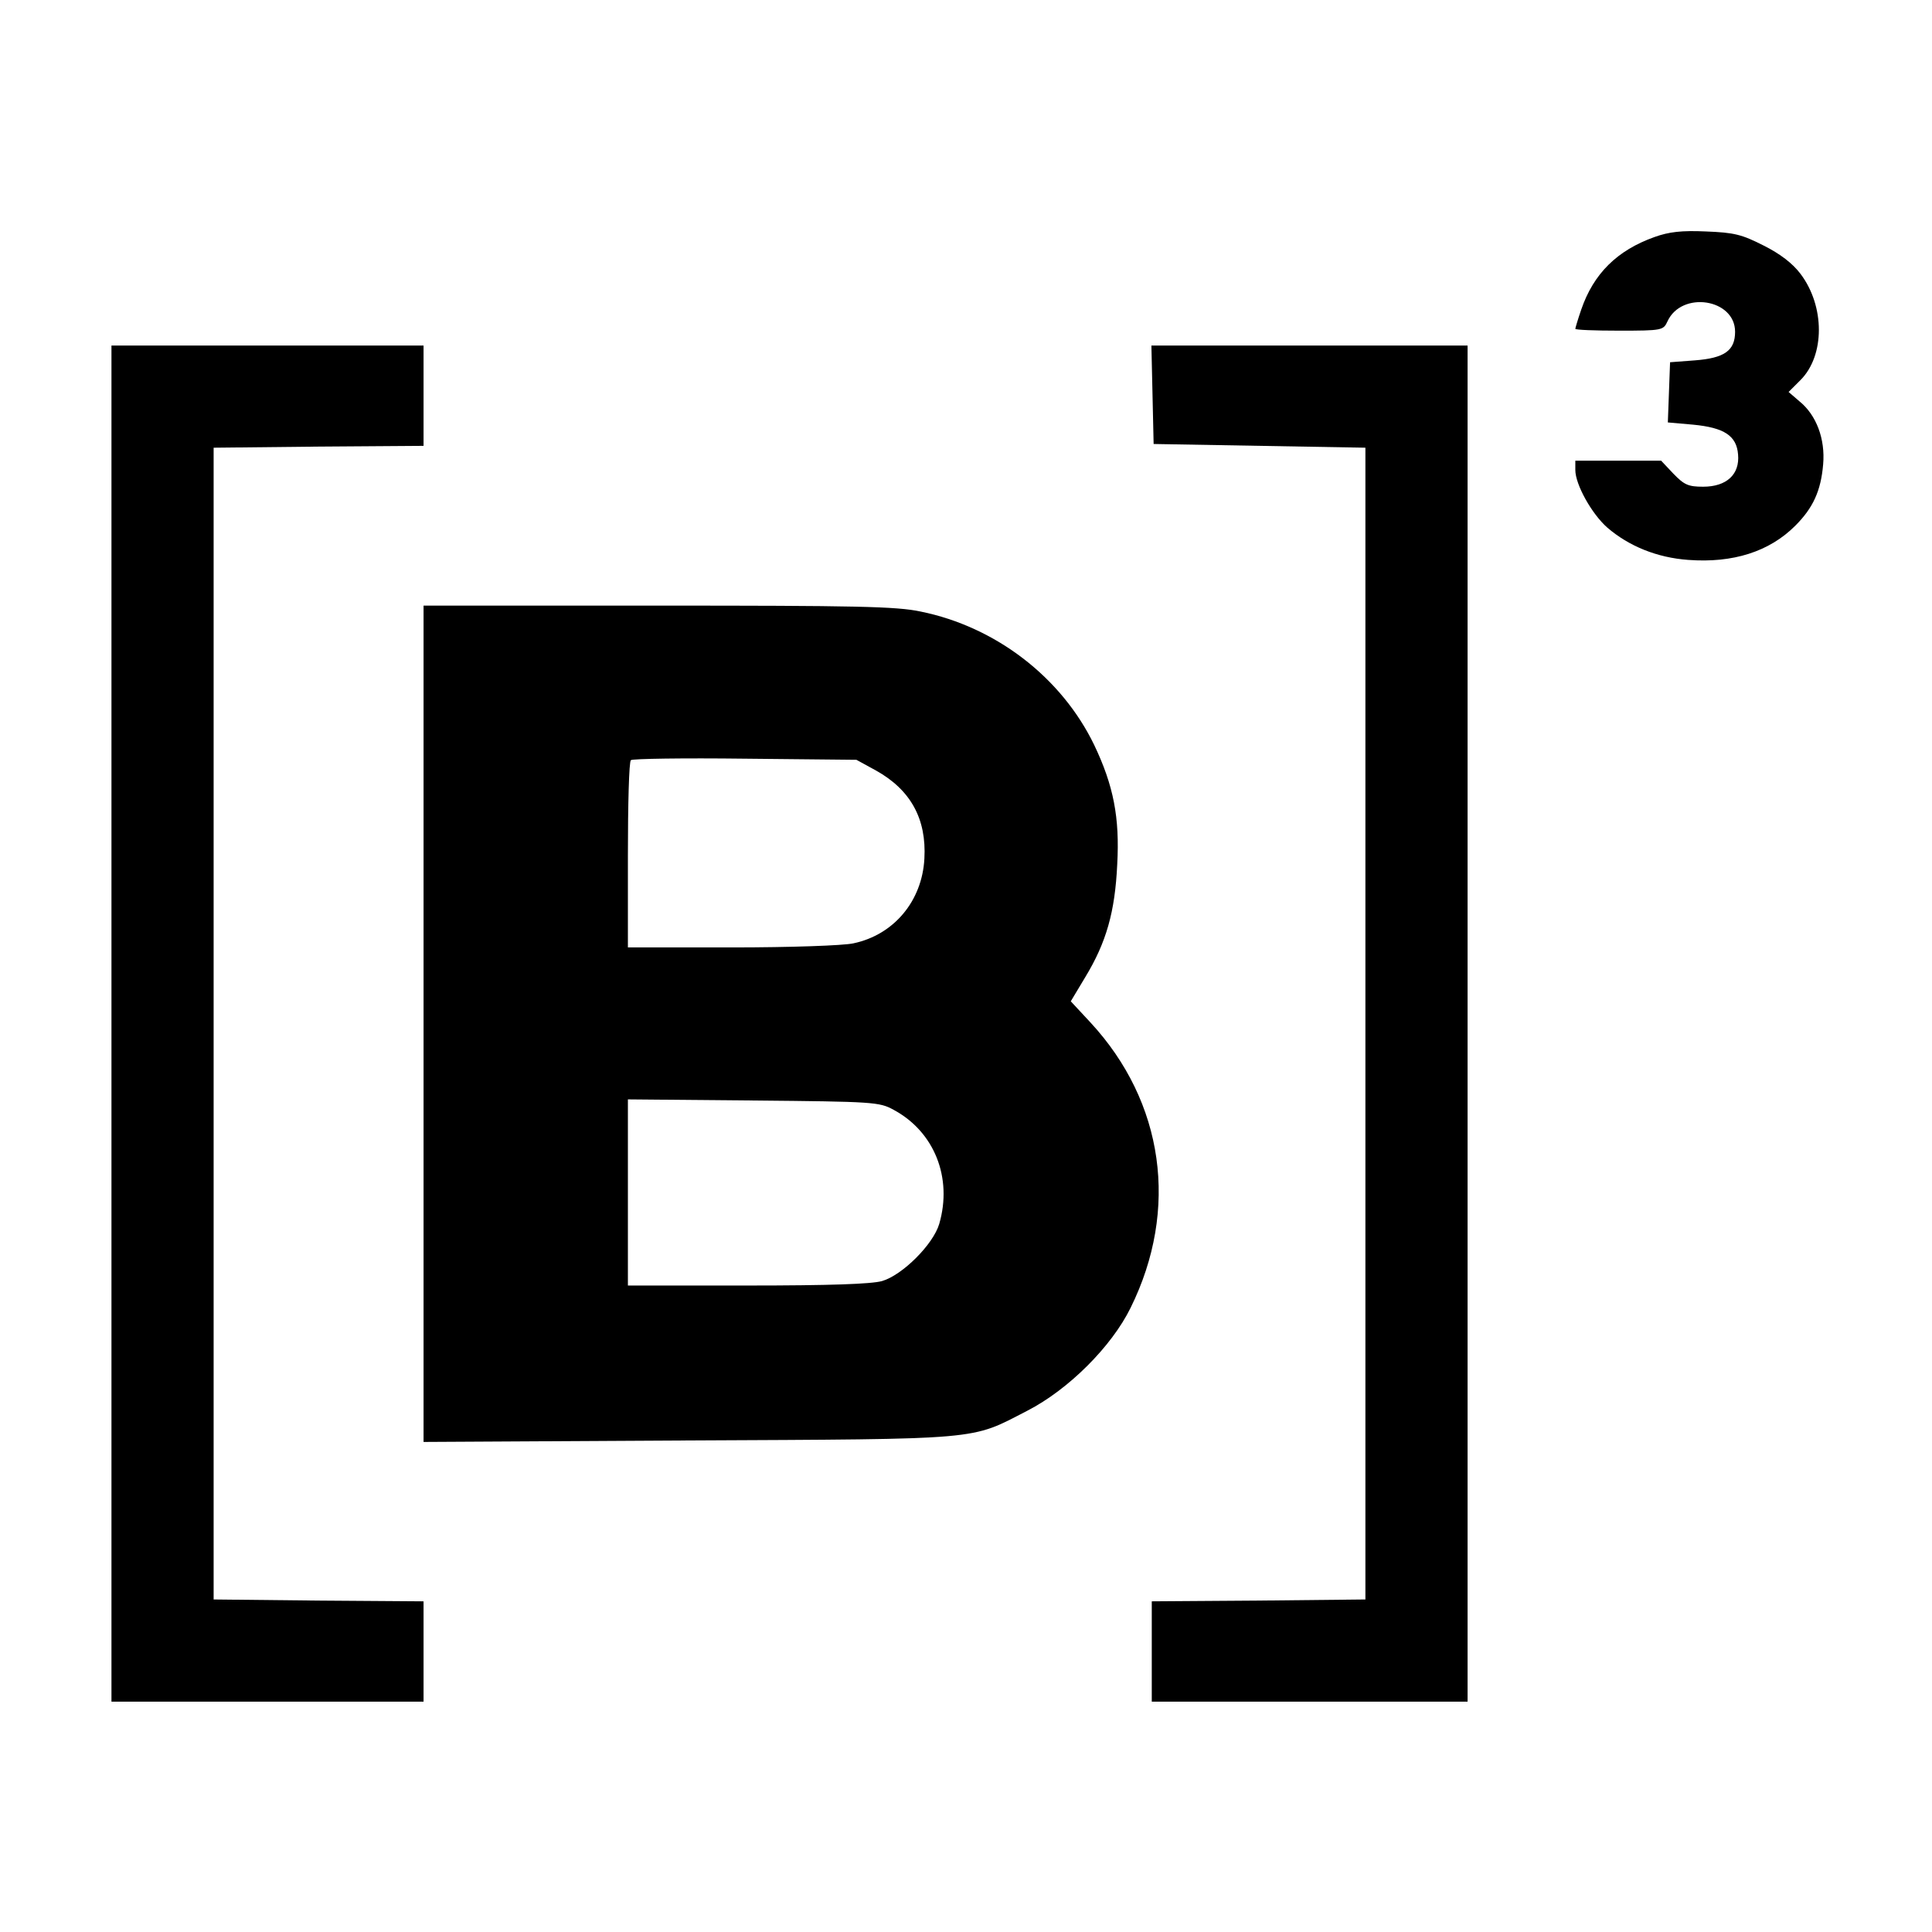 <?xml version="1.0" standalone="no"?>
<!DOCTYPE svg PUBLIC "-//W3C//DTD SVG 20010904//EN"
 "http://www.w3.org/TR/2001/REC-SVG-20010904/DTD/svg10.dtd">
<svg version="1.0" xmlns="http://www.w3.org/2000/svg"
 width="520pt" height="520pt" viewBox="0 0 520 520"
 preserveAspectRatio="xMidYMid meet">
<g transform="translate(0,520) scale(0.1,-0.1)"
fill="#000000" stroke="none">
<path d="M4453 4562 c-101 -36 -164 -99 -197 -195 -9 -26 -16 -50 -16 -52 0
-3 53 -5 118 -5 116 0 119 1 130 25 38 83 182 61 182 -28 0 -51 -29 -71 -109
-77 l-66 -5 -3 -81 -3 -81 68 -6 c84 -8 117 -30 121 -80 5 -54 -31 -87 -94
-87 -40 0 -51 5 -80 35 l-33 35 -115 0 -116 0 0 -25 c0 -39 44 -118 86 -155
58 -50 134 -81 218 -87 120 -9 218 22 288 92 48 48 69 94 75 165 6 68 -18 133
-64 170 l-29 25 32 32 c66 66 66 199 0 286 -21 28 -55 54 -99 76 -59 30 -79
35 -155 38 -66 3 -100 -1 -139 -15z"/>
<path d="M300 2445 l0 -1825 420 0 420 0 0 135 0 135 -282 2 -283 3 0 1550 0
1550 283 3 282 2 0 135 0 135 -420 0 -420 0 0 -1825z"/>
<path d="M3102 4138 l3 -133 285 -5 285 -5 0 -1550 0 -1550 -287 -3 -288 -2 0
-135 0 -135 425 0 425 0 0 1825 0 1825 -425 0 -426 0 3 -132z"/>
<path d="M1140 2445 l0 -1126 713 4 c799 4 757 0 912 80 111 57 227 173 278
277 131 265 90 554 -108 768 l-53 57 39 65 c57 94 80 176 86 303 7 127 -10
213 -62 322 -88 182 -265 318 -467 359 -65 14 -176 16 -708 16 l-630 0 0
-1125z m1218 681 c93 -52 136 -130 130 -237 -6 -114 -82 -205 -191 -228 -27
-6 -169 -11 -327 -11 l-280 0 0 248 c0 137 3 252 8 256 4 4 142 6 307 4 l300
-3 53 -29z m47 -913 c110 -59 159 -183 123 -307 -16 -55 -99 -138 -154 -154
-29 -8 -140 -12 -363 -12 l-321 0 0 250 0 251 338 -3 c323 -3 339 -4 377 -25z"/>
</g>
</svg>
